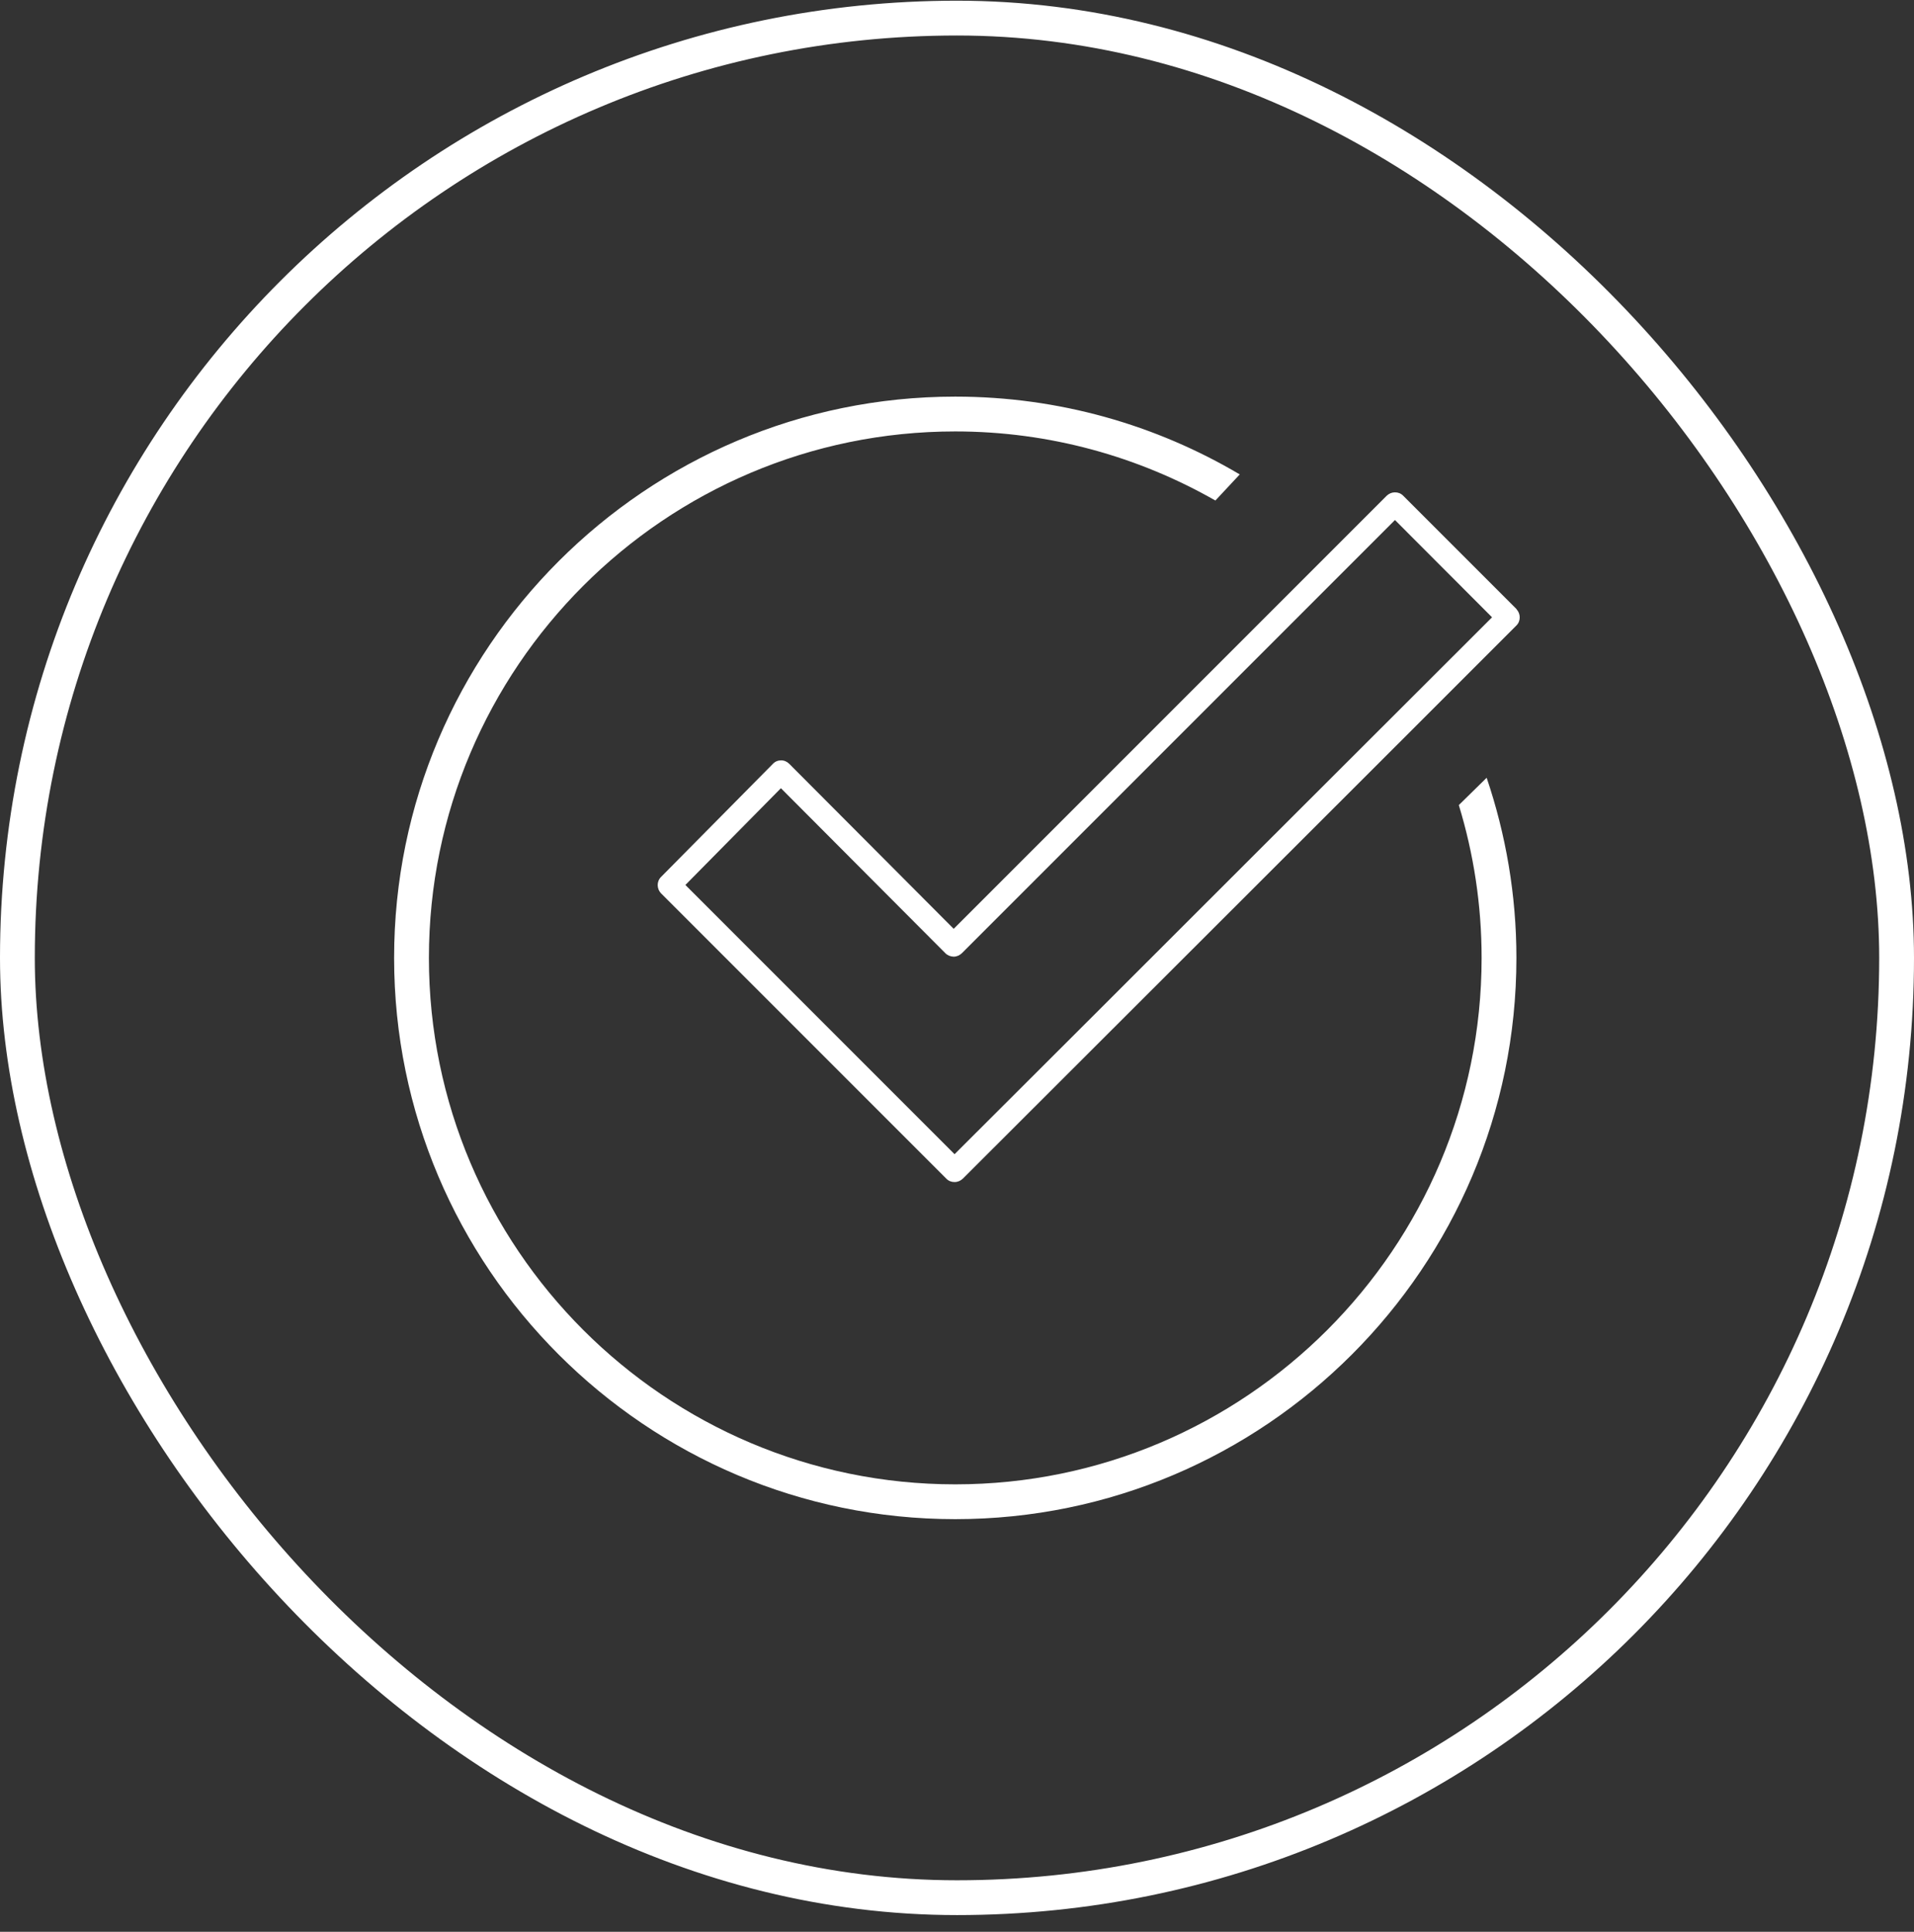 <?xml version="1.0" encoding="UTF-8"?>
<svg xmlns="http://www.w3.org/2000/svg" width="110" height="111" viewBox="0 0 110 111" fill="none">
  <rect x="0" y="0" width="110" height="111" fill="#333333" stroke="none"/>
  <g clip-path="url(#clip0_1257_3449)">
    <path d="M87.16 35L80.64 28.48C80.51 28.35 80.35 28.29 80.17 28.29C79.99 28.29 79.83 28.36 79.7 28.48L54.81 53.37L45.36 43.89C45.23 43.76 45.07 43.69 44.89 43.69C44.71 43.69 44.54 43.76 44.42 43.89L37.99 50.39C37.73 50.65 37.74 51.07 37.99 51.33L54.39 67.73C54.52 67.86 54.68 67.92 54.86 67.92C55.04 67.92 55.2 67.85 55.33 67.73C60.06 63.01 65.53 57.54 71.01 52.07L71.34 51.74C76.86 46.23 82.38 40.71 87.15 35.94C87.28 35.81 87.34 35.65 87.34 35.47C87.34 35.29 87.27 35.13 87.15 35H87.16ZM85.5 35.72C81.23 39.98 76.41 44.8 71.55 49.65L70.07 51.13C64.87 56.33 59.67 61.52 55.11 66.07L54.86 66.32L39.39 50.85L44.88 45.29L54.33 54.77C54.46 54.9 54.62 54.96 54.8 54.97C54.98 54.97 55.14 54.9 55.27 54.78L80.17 29.88L85.75 35.47L85.5 35.72Z" fill="white"></path>
    <path d="M83.84 46.26C84.69 49.04 85.15 51.99 85.15 55.04C85.15 71.72 71.58 85.29 54.9 85.29C38.22 85.29 24.65 71.72 24.65 55.04C24.65 38.36 38.22 24.79 54.9 24.79C60.33 24.79 65.43 26.24 69.85 28.76L71.25 27.26C66.45 24.42 60.86 22.79 54.9 22.79C37.12 22.79 22.65 37.26 22.65 55.04C22.65 72.82 37.12 87.29 54.9 87.29C72.68 87.29 87.15 72.82 87.15 55.04C87.15 51.42 86.54 47.94 85.44 44.69L83.85 46.25L83.84 46.26Z" fill="white"></path>
  </g>
  <rect x="1" y="1.04" width="108" height="108" rx="54" stroke="white" stroke-width="2"></rect>
  <defs>
    <clipPath id="clip0_1257_3449">
      <rect width="64.7" height="64.5" fill="white" transform="translate(22.65 22.79)"></rect>
    </clipPath>
  </defs>
</svg>
